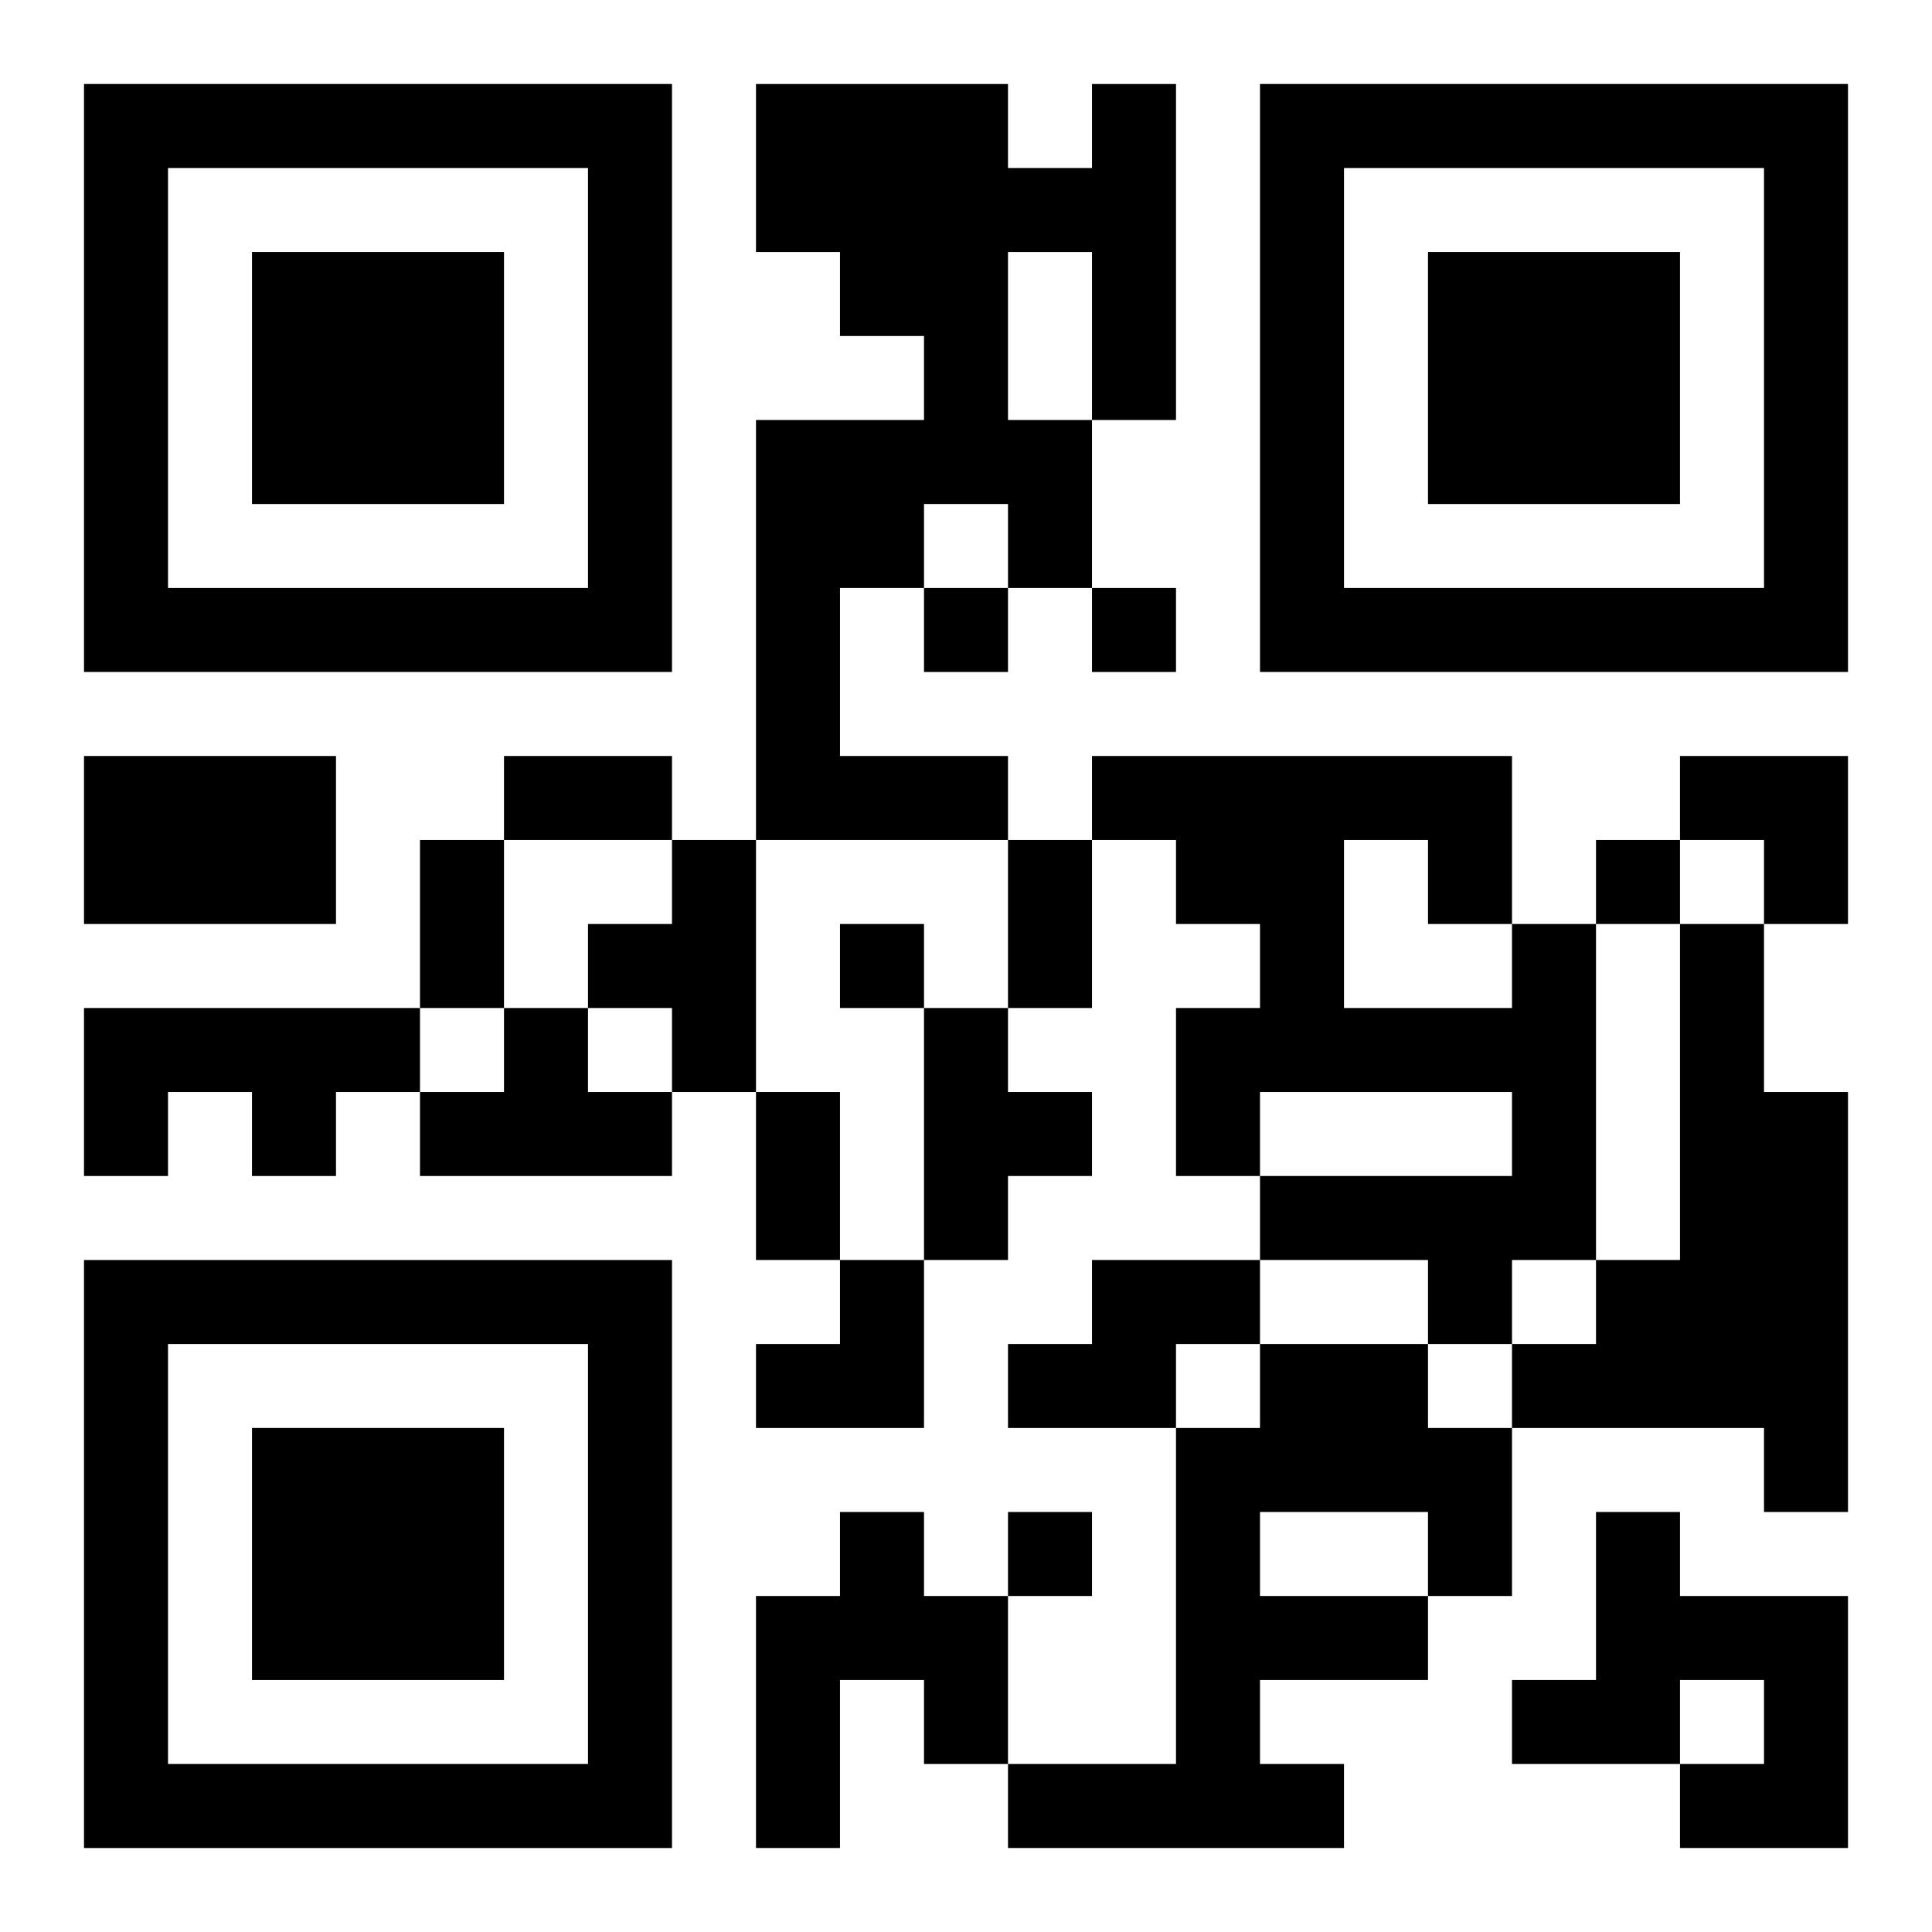 <?xml version="1.0" encoding="UTF-8"?>
<svg width="250" height="250" baseProfile="full" version="1.1" viewBox="-1 -1 23 23" xmlns="http://www.w3.org/2000/svg" xmlns:xlink="http://www.w3.org/1999/xlink"><symbol id="a"><path d="m0 7v7h7v-7h-7zm1 1h5v5h-5v-5zm1 1v3h3v-3h-3z"/></symbol><use y="-7" xlink:href="#a"/><use y="7" xlink:href="#a"/><use x="14" y="-7" xlink:href="#a"/><path d="m12 0h1v4h-1v2h-1v-1h-1v1h-1v2h2v1h-3v-5h2v-1h-1v-1h-1v-2h3v1h1v-1m-1 2v2h1v-2h-1m-11 6h3v2h-3v-2m7 1h1v3h-1v-1h-1v-1h1v-1m10 1h1v4h-1v1h-1v-1h-2v-1h3v-1h-3v1h-1v-2h1v-1h-1v-1h-1v-1h5v2m-2-1v2h2v-1h-1v-1h-1m4 1h1v2h1v5h-1v-1h-3v-1h1v-1h1v-4m-19 1h4v1h-1v1h-1v-1h-1v1h-1v-2m5 0h1v1h1v1h-3v-1h1v-1m5 0h1v1h1v1h-1v1h-1v-3m2 3h2v1h-1v1h-2v-1h1v-1m2 1h2v1h1v2h-1v1h-2v1h1v1h-4v-1h2v-4h1v-1m0 2v1h2v-1h-2m-5 0h1v1h1v2h-1v-1h-1v2h-1v-3h1v-1m9 0h1v1h2v3h-2v-1h1v-1h-1v1h-2v-1h1v-2m-8-11v1h1v-1h-1m2 0v1h1v-1h-1m6 3v1h1v-1h-1m-9 1v1h1v-1h-1m2 7v1h1v-1h-1m-6-9h2v1h-2v-1m-1 1h1v2h-1v-2m7 0h1v2h-1v-2m-3 3h1v2h-1v-2m11-4h2v2h-1v-1h-1zm-11 6m1 0h1v2h-2v-1h1z"/></svg>
